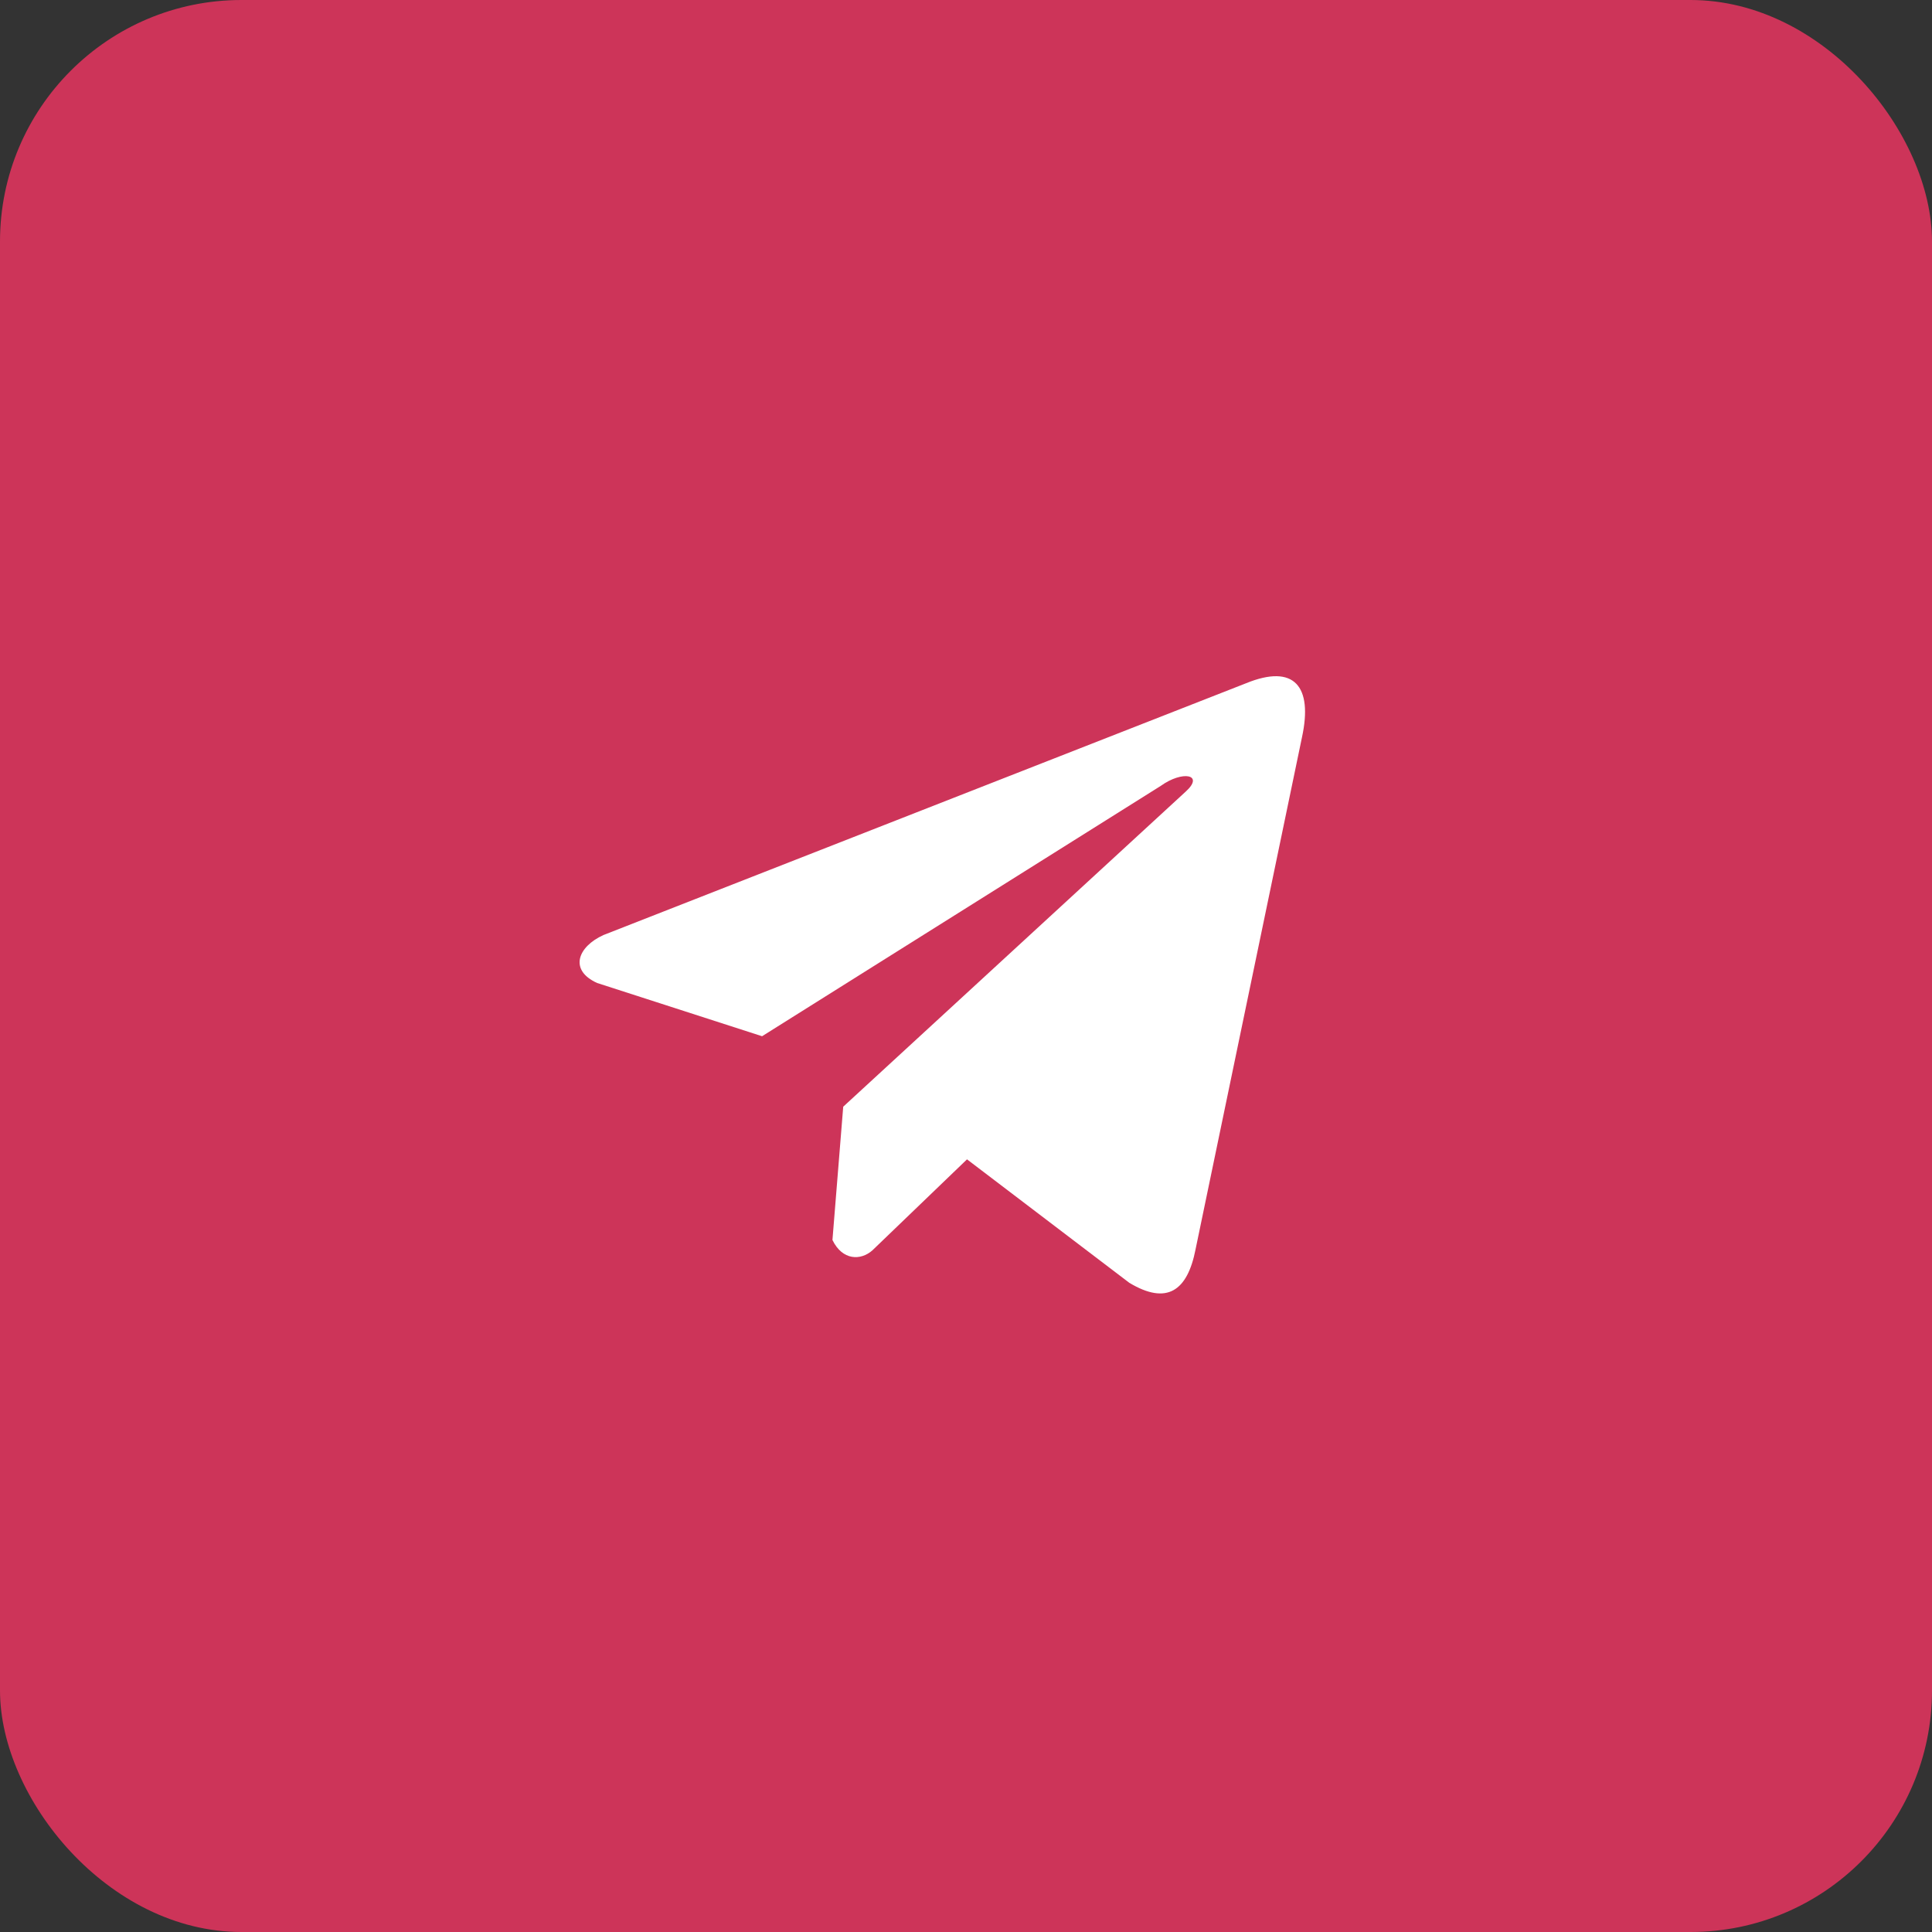 <?xml version="1.0" encoding="UTF-8"?> <svg xmlns="http://www.w3.org/2000/svg" width="40" height="40" viewBox="0 0 40 40" fill="none"><rect x="0" y="0" width="40" height="40" fill="#333333" stroke="none"/> <rect width="40" height="40" rx="5" fill="#CD3459"></rect> <path d="M25.801 14.145L12.494 19.359C11.958 19.602 11.777 20.088 12.364 20.352L15.778 21.454L24.032 16.271C24.483 15.946 24.944 16.033 24.547 16.391L17.458 22.913L17.235 25.673C17.442 26.099 17.819 26.101 18.06 25.889L20.021 24.003L23.381 26.559C24.161 27.028 24.585 26.726 24.753 25.865L26.956 15.265C27.185 14.206 26.795 13.74 25.801 14.145Z" fill="white"></path> </svg> 